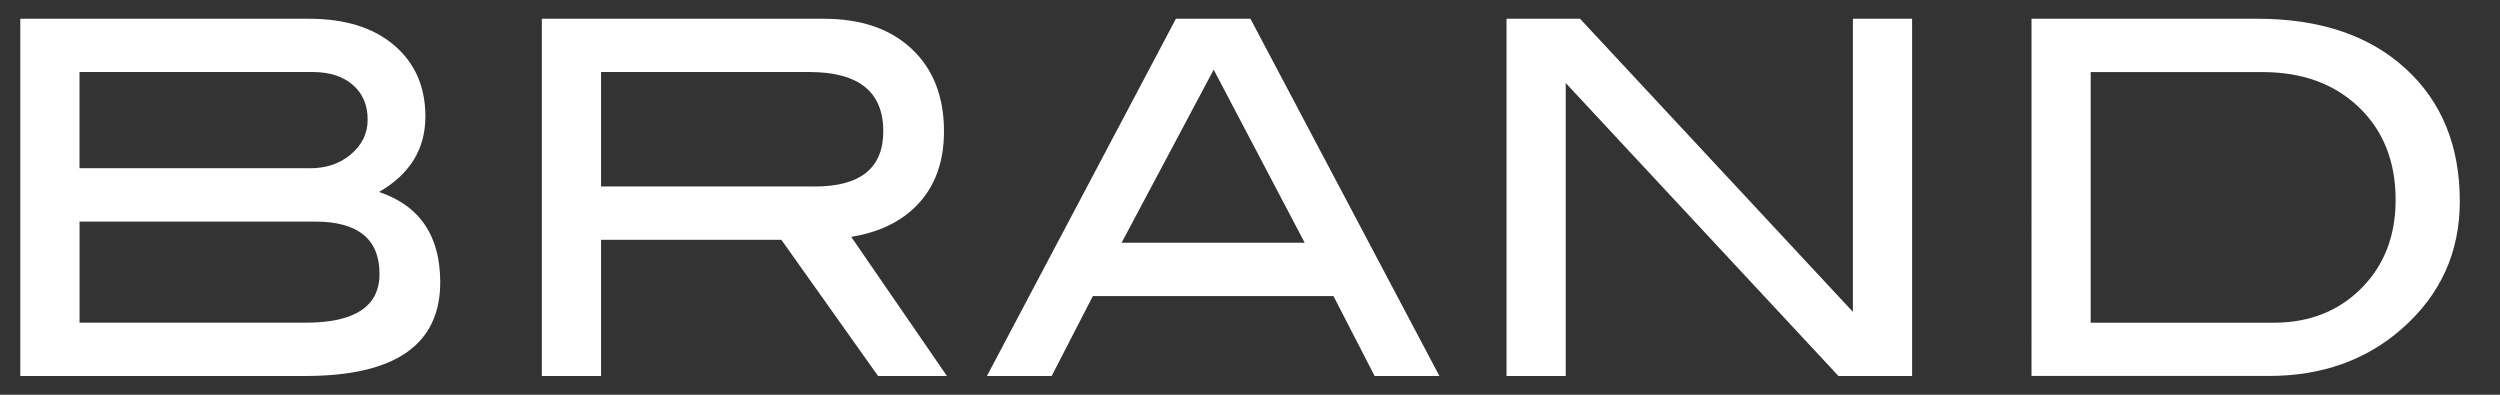 <?xml version="1.0" encoding="utf-8"?>
<!-- Generator: Adobe Illustrator 22.1.0, SVG Export Plug-In . SVG Version: 6.00 Build 0)  -->
<svg version="1.1" id="レイヤー_1" xmlns="http://www.w3.org/2000/svg" xmlns:xlink="http://www.w3.org/1999/xlink" x="0px"
	 y="0px" width="76px" height="12px" viewBox="0 0 76 12" style="enable-background:new 0 0 76 12;" xml:space="preserve">
<rect x="0" y="0" width="76" height="12" fill="#333333" stroke="none"/>
<style type="text/css">
	.st0{fill:#FFFFFF;}
</style>
<path class="st0" d="M11.523,5.835c1.24,0.42,1.86,1.335,1.86,2.745c0,1.9-1.37,2.85-4.11,2.85H0.617V0.57h8.775
	c1.1,0,1.965,0.27,2.595,0.81s0.945,1.26,0.945,2.16C12.932,4.53,12.462,5.295,11.523,5.835z M9.423,5.115
	c0.5,0,0.917-0.143,1.252-0.43c0.335-0.287,0.502-0.636,0.502-1.048c0-0.442-0.15-0.794-0.45-1.055
	c-0.3-0.262-0.71-0.393-1.23-0.393h-7.08v2.925H9.423z M9.287,9.81c1.5,0,2.25-0.495,2.25-1.484c0-1.061-0.655-1.59-1.965-1.59
	H2.418V9.81H9.287z"/>
<path class="st0" d="M28.787,11.43h-2.094l-2.939-4.14h-5.482v4.14h-1.8V0.57h8.565c1.14,0,2.035,0.307,2.685,0.922
	s0.975,1.447,0.975,2.498c0,0.92-0.265,1.66-0.795,2.22c-0.49,0.521-1.165,0.85-2.025,0.99L28.787,11.43z M24.767,5.67
	c1.39,0,2.085-0.56,2.085-1.68c0-1.2-0.75-1.801-2.25-1.801h-6.33v3.48H24.767z"/>
<path class="st0" d="M43.758,11.43h-1.969L40.537,9h-7.314l-1.252,2.43h-1.968l5.745-10.86h2.265L43.758,11.43z M39.663,7.38
	l-2.767-5.262l-2.8,5.262H39.663z"/>
<path class="st0" d="M58.128,11.43h-2.239l-8.291-8.906v8.906h-1.8V0.57h2.235l8.295,8.91V0.57h1.8V11.43z"/>
<path class="st0" d="M68.628,0.57c1.89,0,3.387,0.502,4.493,1.507c1.104,1.005,1.657,2.353,1.657,4.042
	c0,1.55-0.585,2.84-1.755,3.87c-1.09,0.96-2.44,1.44-4.05,1.44h-7.215V0.57H68.628z M69.123,9.81c1.08,0,1.967-0.349,2.662-1.046
	c0.695-0.698,1.042-1.594,1.042-2.688c0-1.164-0.373-2.103-1.117-2.816c-0.745-0.712-1.723-1.069-2.933-1.069h-5.22v7.62H69.123z"/>
</svg>
